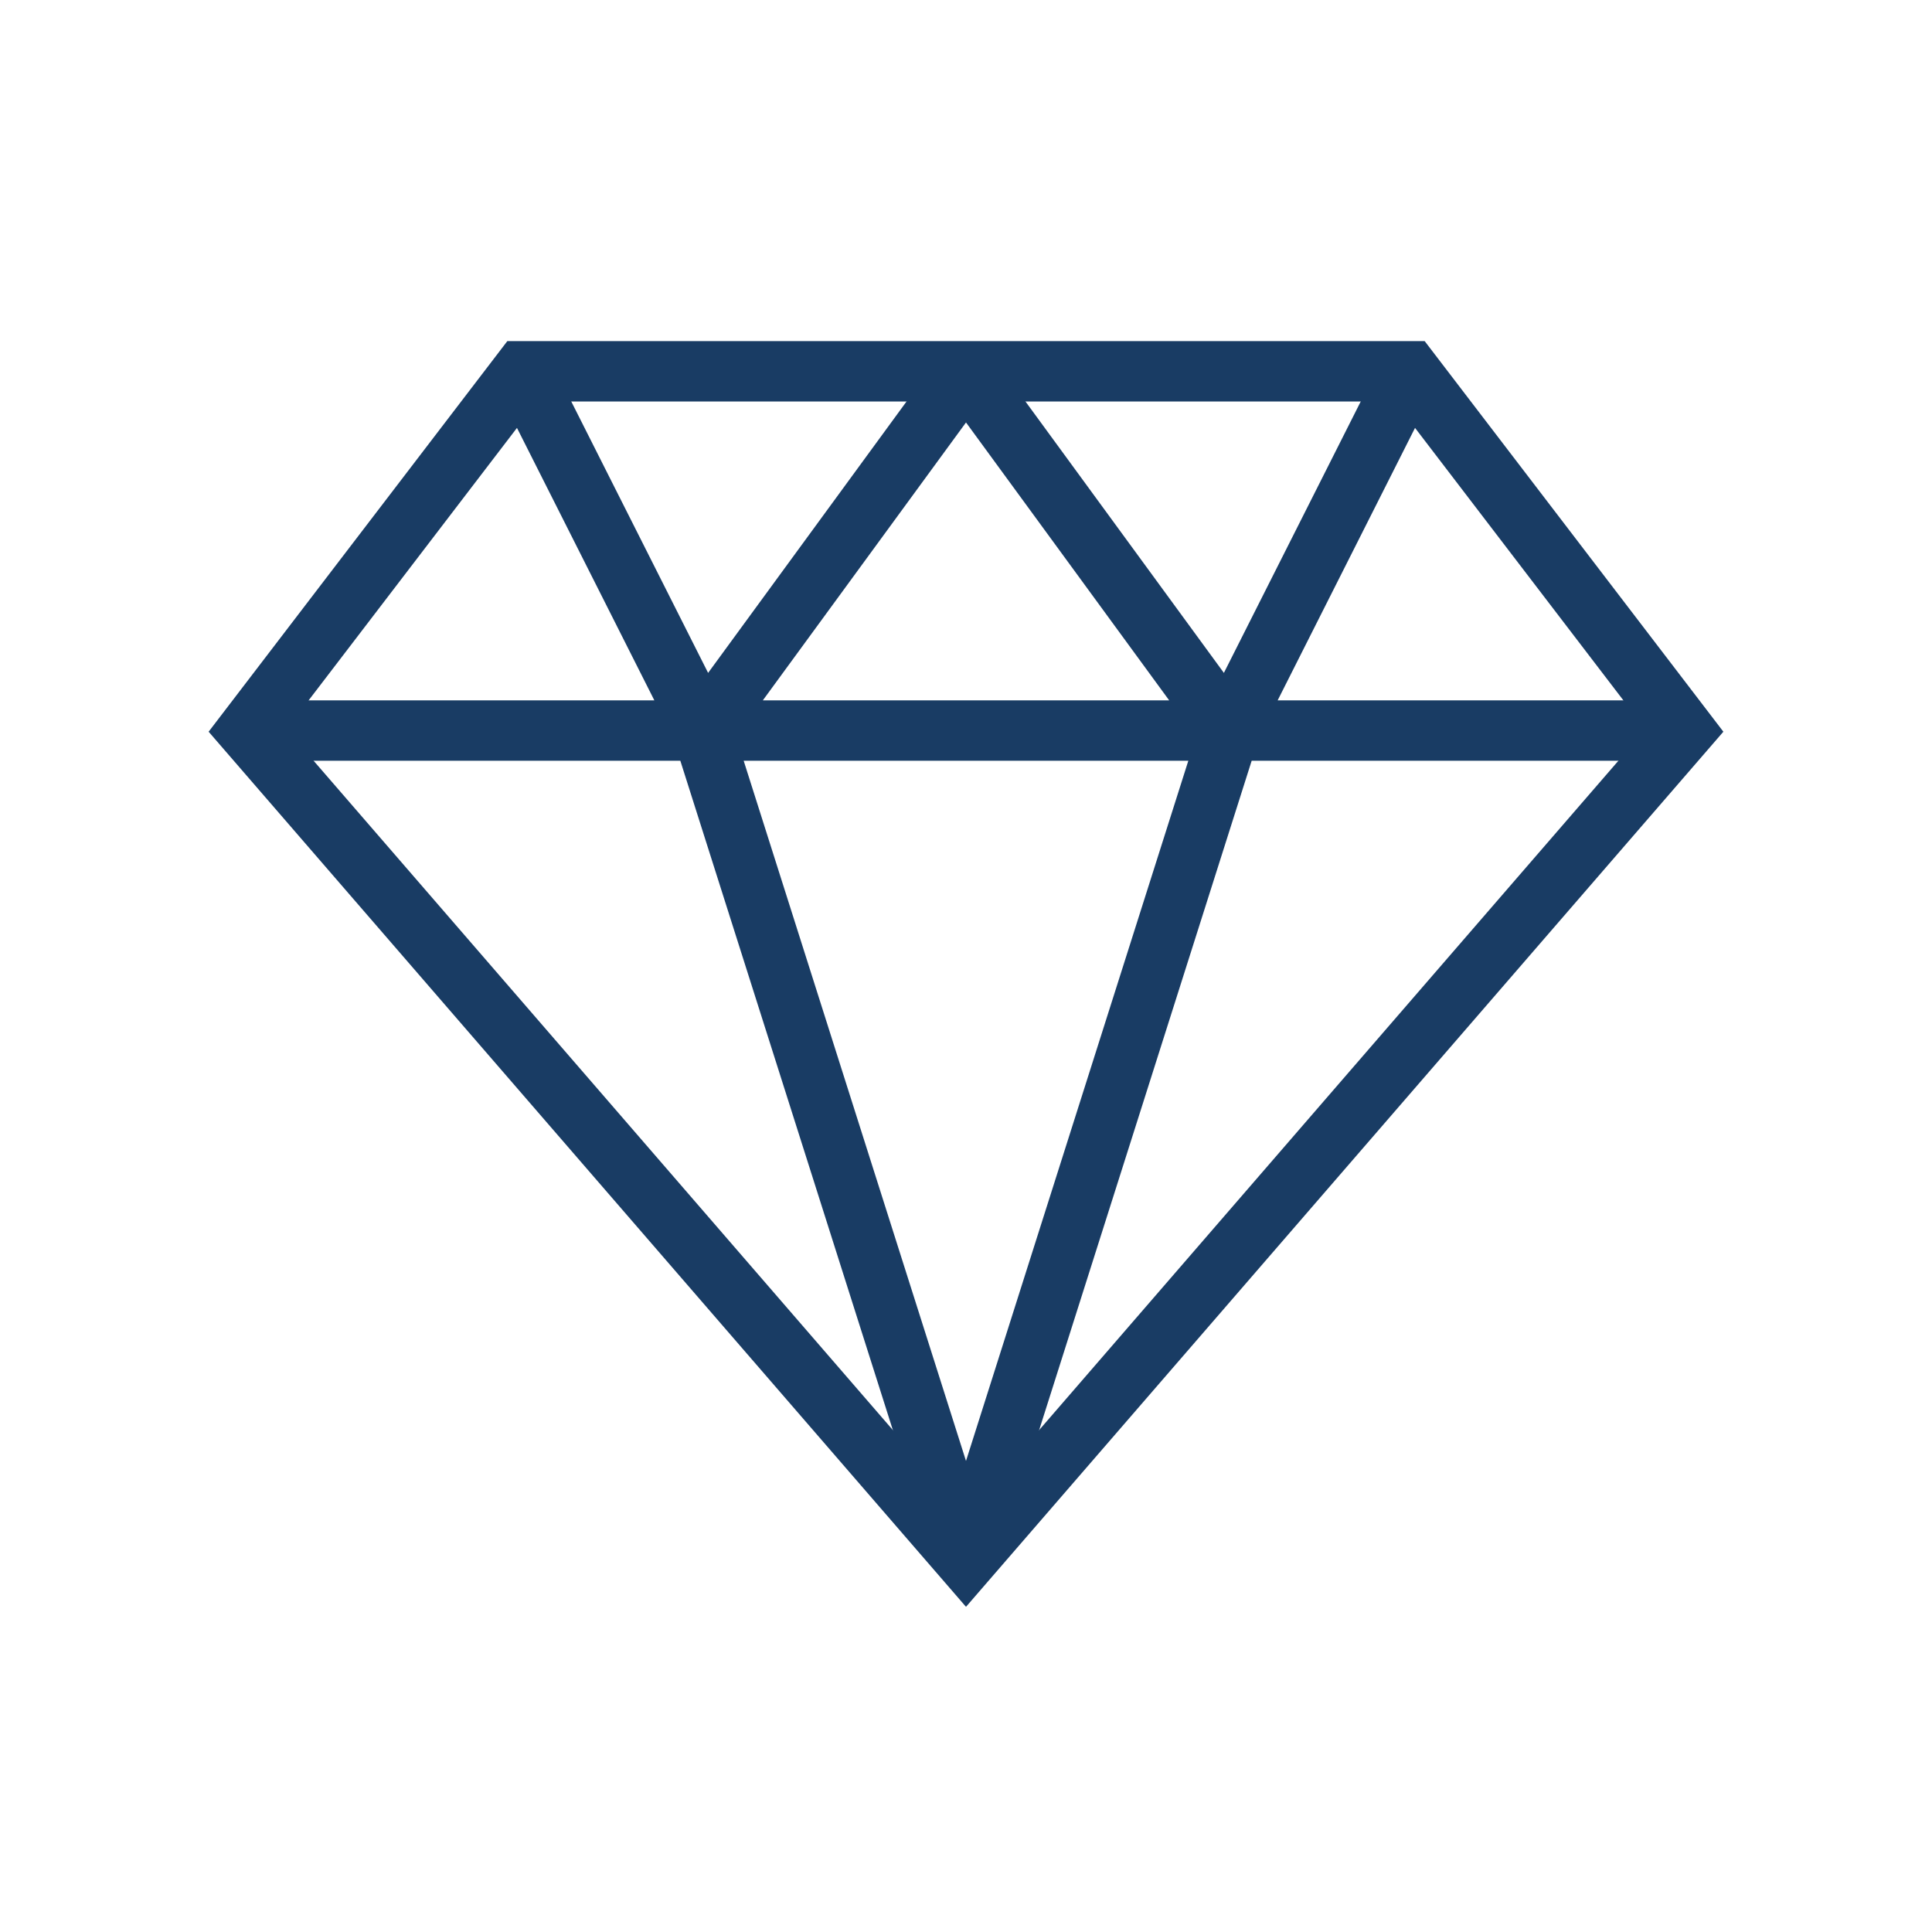 <?xml version="1.0" encoding="utf-8"?>
<!-- Generator: Adobe Illustrator 28.1.0, SVG Export Plug-In . SVG Version: 6.00 Build 0)  -->
<svg version="1.1" id="Ebene_1" xmlns="http://www.w3.org/2000/svg" xmlns:xlink="http://www.w3.org/1999/xlink" x="0px" y="0px"
	 viewBox="0 0 64 64" style="enable-background:new 0 0 64 64;" xml:space="preserve">
<style type="text/css">
	.st0{fill:none;stroke:#193C64;stroke-width:2;stroke-linejoin:bevel;stroke-miterlimit:10;}
	.st1{fill:none;stroke:#193C64;stroke-width:2;stroke-linecap:round;stroke-miterlimit:10;}
</style>
<g>
	<path class="st0" d="M40.7,24.3L32,51.7l-8.7-27.4 M55.8,24.2H8.2 M46.7,12.3l-6,11.9L32,12.3l-8.7,11.9l-6-11.9"/>
	<polygon class="st1" points="32,51.7 8.2,24.2 17.3,12.3 32,12.3 46.7,12.3 55.8,24.2 	"/>
</g>
</svg>
